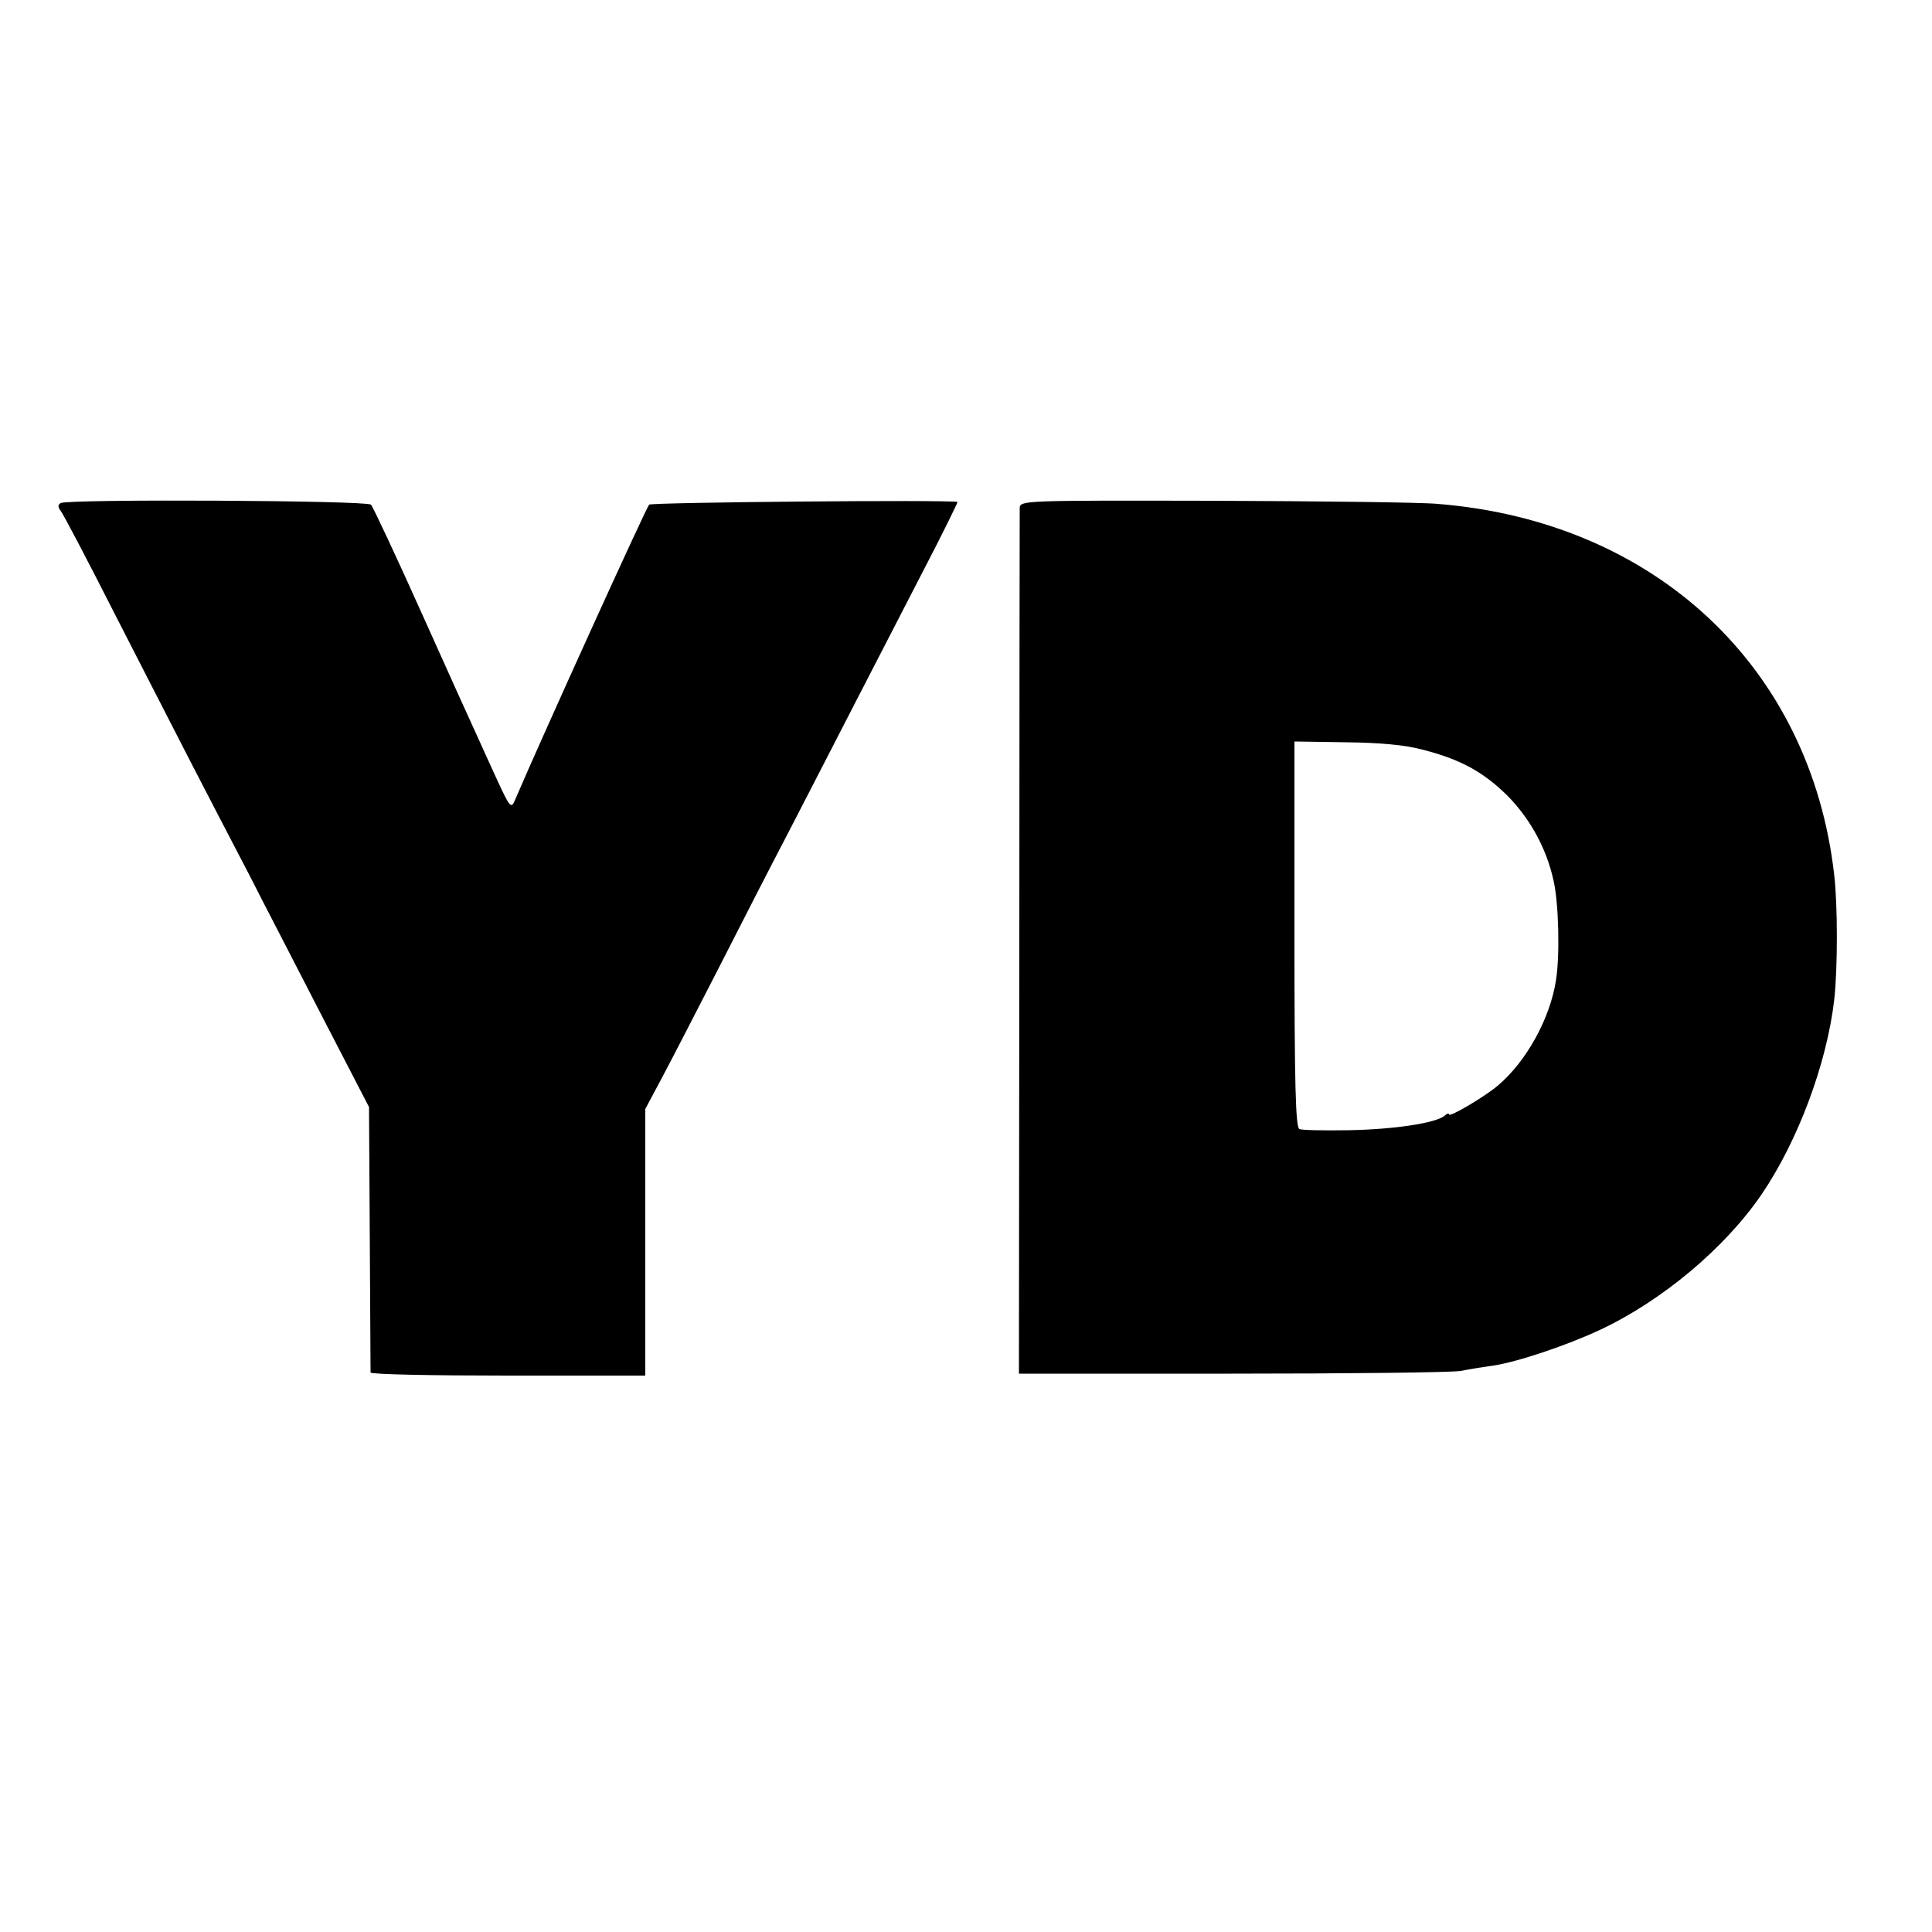 <?xml version="1.0" standalone="no"?>
<!DOCTYPE svg PUBLIC "-//W3C//DTD SVG 20010904//EN"
 "http://www.w3.org/TR/2001/REC-SVG-20010904/DTD/svg10.dtd">
<svg version="1.0" xmlns="http://www.w3.org/2000/svg"
 width="500pt" height="500pt" viewBox="0 0 500 500"
 preserveAspectRatio="xMidYMid meet">
<g transform="translate(0,500) scale(0.1,-0.1)"
fill="#000000" stroke="none">
<path d="M157 3698 c-7 -4 -8 -10 0 -20 6 -7 68 -125 138 -263 70 -137 161
-314 201 -392 41 -79 107 -207 148 -285 40 -79 127 -246 192 -373 l119 -230 2
-340 c1 -187 2 -343 2 -347 1 -5 161 -8 356 -8 l355 0 0 345 0 345 39 73 c21
39 87 167 146 282 59 116 142 278 185 360 43 83 119 231 170 330 51 99 133
258 182 353 49 94 87 172 86 173 -27 6 -792 -1 -798 -7 -8 -8 -276 -598 -347
-764 -10 -24 -13 -21 -48 55 -20 44 -43 94 -50 110 -8 17 -71 156 -140 310
-69 154 -130 284 -135 289 -11 11 -786 15 -803 4z"/>
<path d="M2639 3685 c0 -11 -1 -519 -1 -1130 l-1 -1110 549 0 c302 0 569 3
594 7 25 5 63 11 85 14 62 9 192 53 275 92 161 75 325 213 419 351 94 138 169
339 188 504 9 80 9 245 0 322 -61 539 -464 916 -1027 961 -42 4 -302 7 -578 8
-496 1 -502 1 -503 -19z m1042 -625 c99 -25 158 -58 220 -119 60 -61 102 -138
120 -222 13 -58 16 -192 6 -255 -15 -99 -76 -210 -150 -273 -34 -29 -127 -84
-127 -75 0 4 -6 2 -12 -4 -24 -19 -133 -35 -248 -37 -63 -1 -121 0 -127 3 -10
3 -13 113 -13 504 l0 499 133 -2 c89 -1 154 -7 198 -19z"/>
</g>
</svg>
